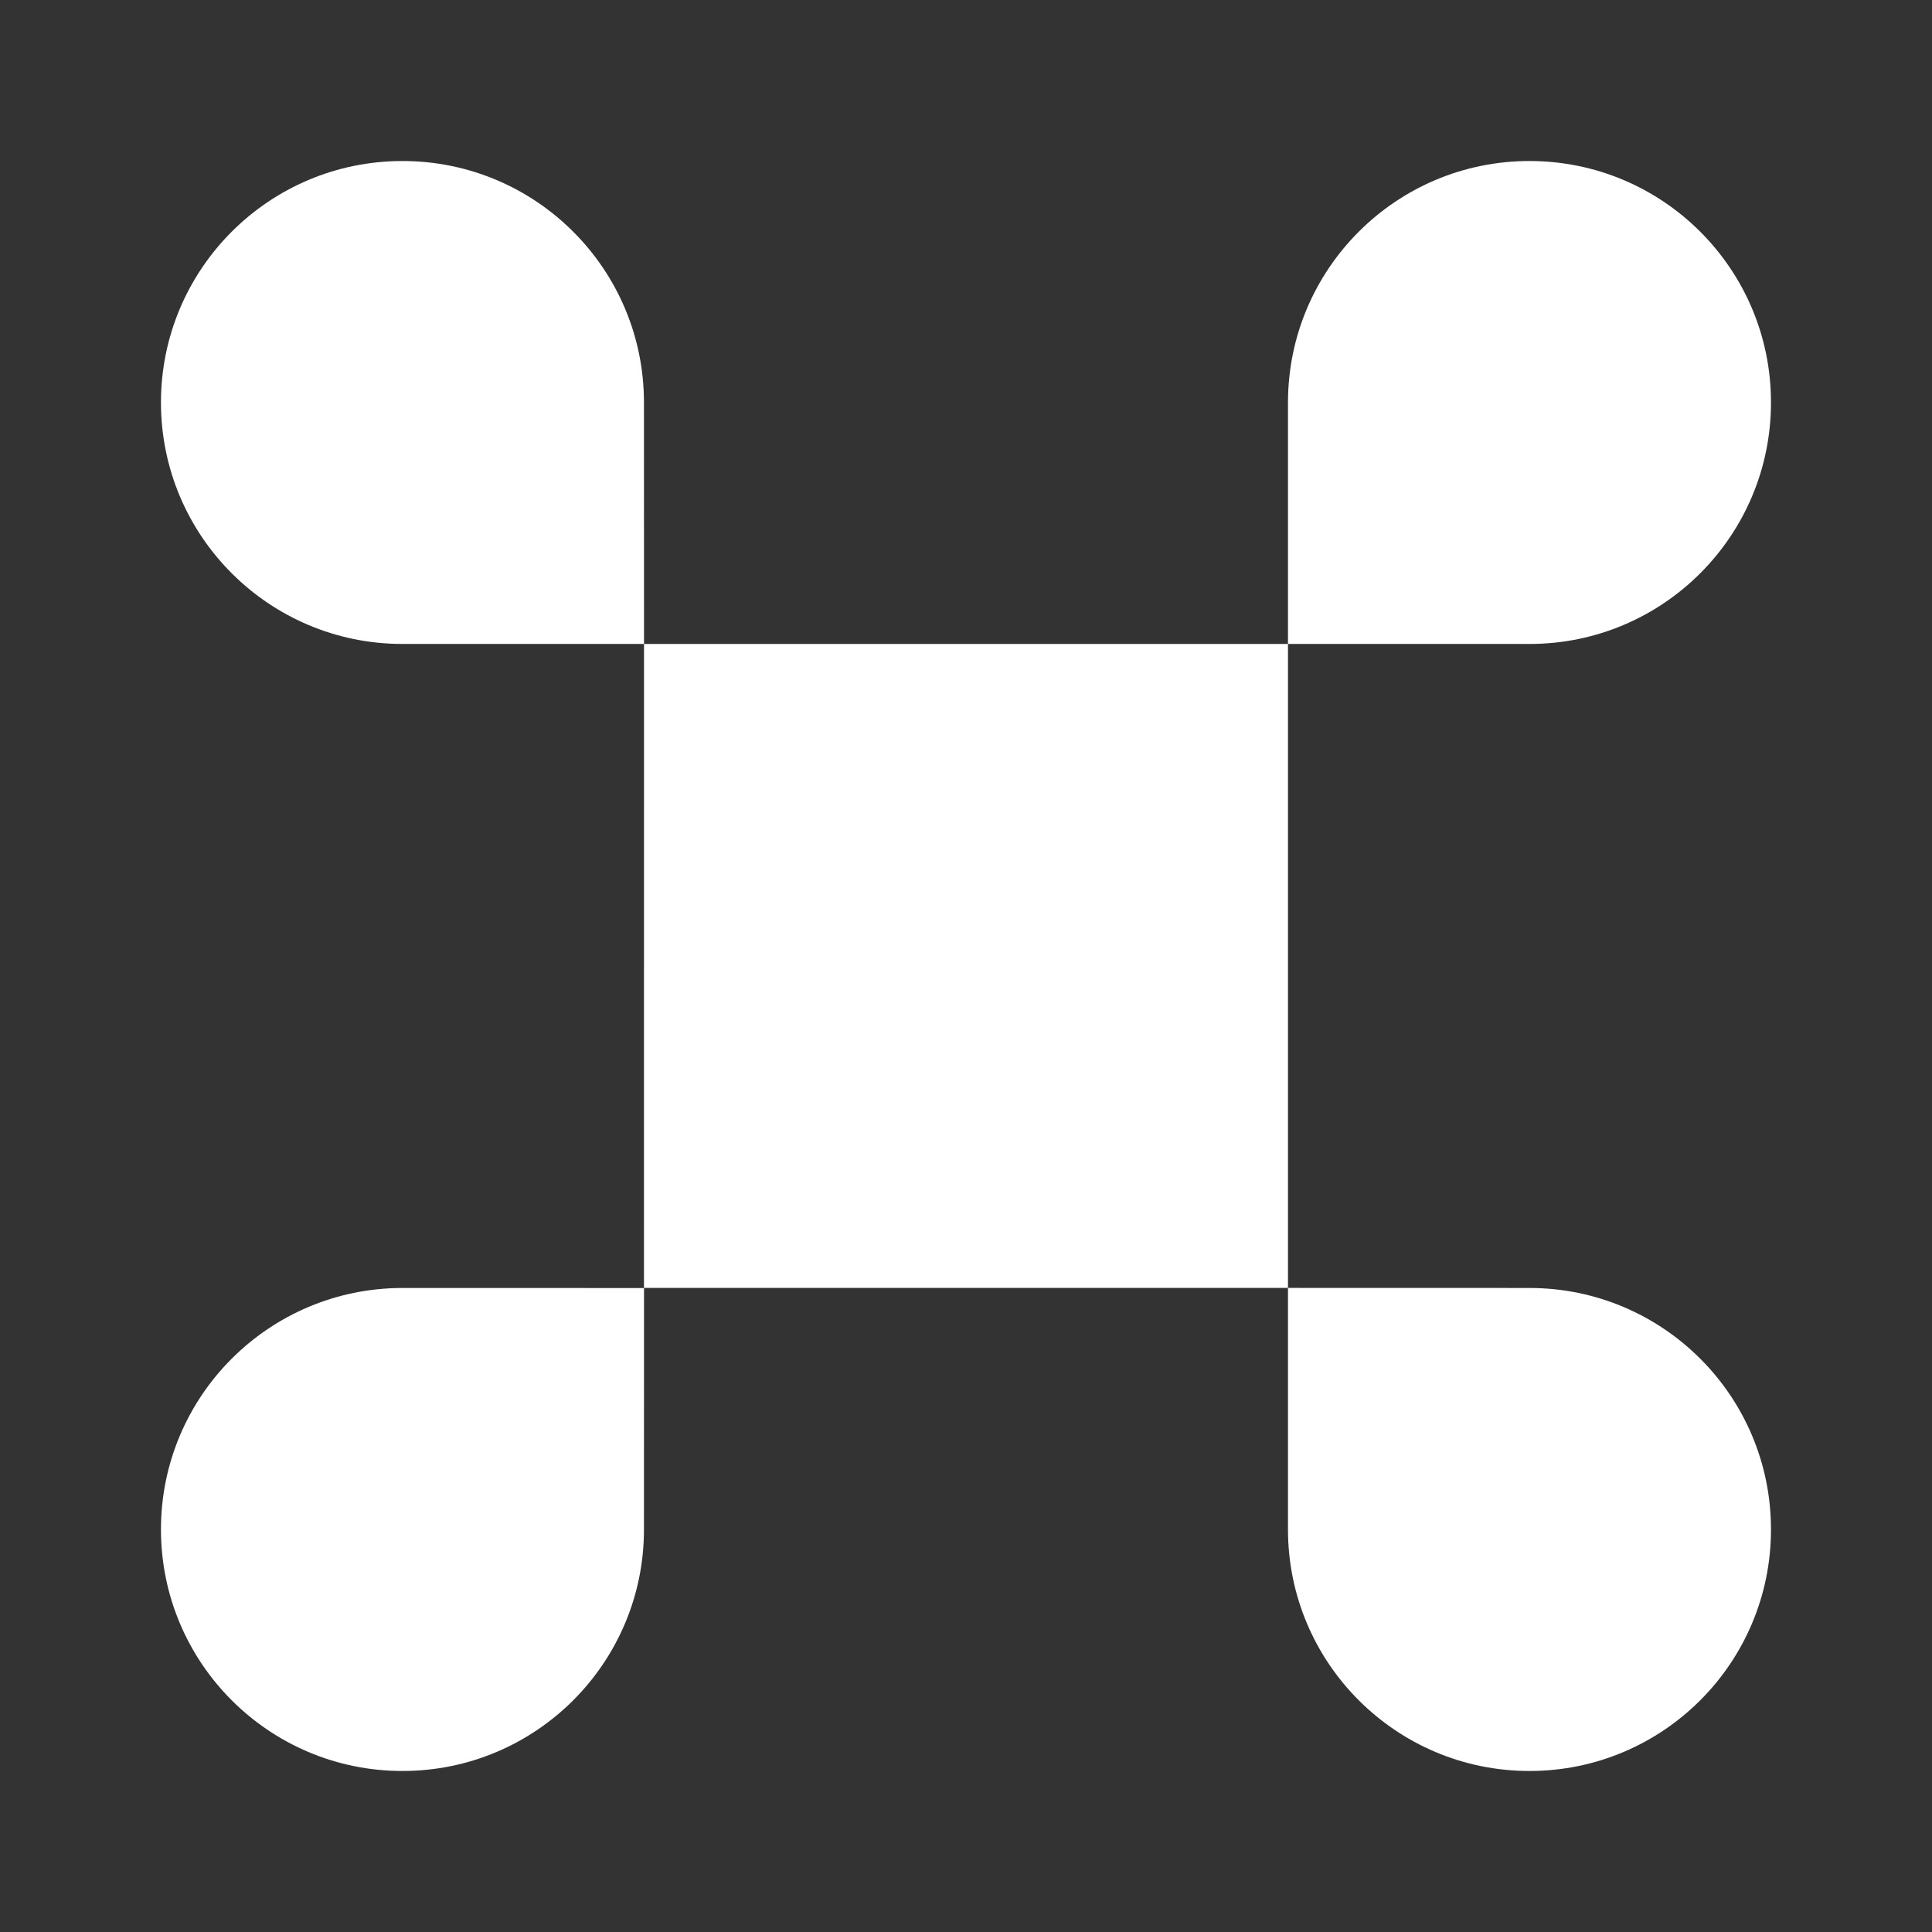<svg width="32" height="32" viewBox="0 0 32 32" fill="none" xmlns="http://www.w3.org/2000/svg">
<rect x="0" y="0" width="32" height="32" fill="#333333" stroke="none"/>
<g id="Professions icons">
<g id="Vector">
<path d="M21.333 10.666L25.333 10.666C27.542 10.667 29.333 8.876 29.333 6.667C29.334 4.458 27.543 2.667 25.334 2.667C23.125 2.666 21.334 4.457 21.333 6.666L21.333 10.666L10.667 10.666L10.666 6.666C10.666 4.457 8.875 2.666 6.665 2.667C4.456 2.667 2.666 4.458 2.666 6.667C2.666 8.876 4.458 10.667 6.667 10.666L10.667 10.666L10.666 21.332H21.333V10.666Z" fill="white"/>
<path d="M21.333 21.332L25.333 21.333C27.542 21.333 29.333 23.123 29.333 25.332C29.334 27.542 27.543 29.333 25.334 29.333C23.125 29.334 21.334 27.543 21.333 25.334L21.333 21.332Z" fill="white"/>
<path d="M6.667 21.333L10.667 21.334L10.666 25.334C10.666 27.543 8.875 29.334 6.665 29.333C4.456 29.333 2.666 27.542 2.666 25.332C2.666 23.123 4.458 21.333 6.667 21.333Z" fill="white"/>
</g>
</g>
</svg>

